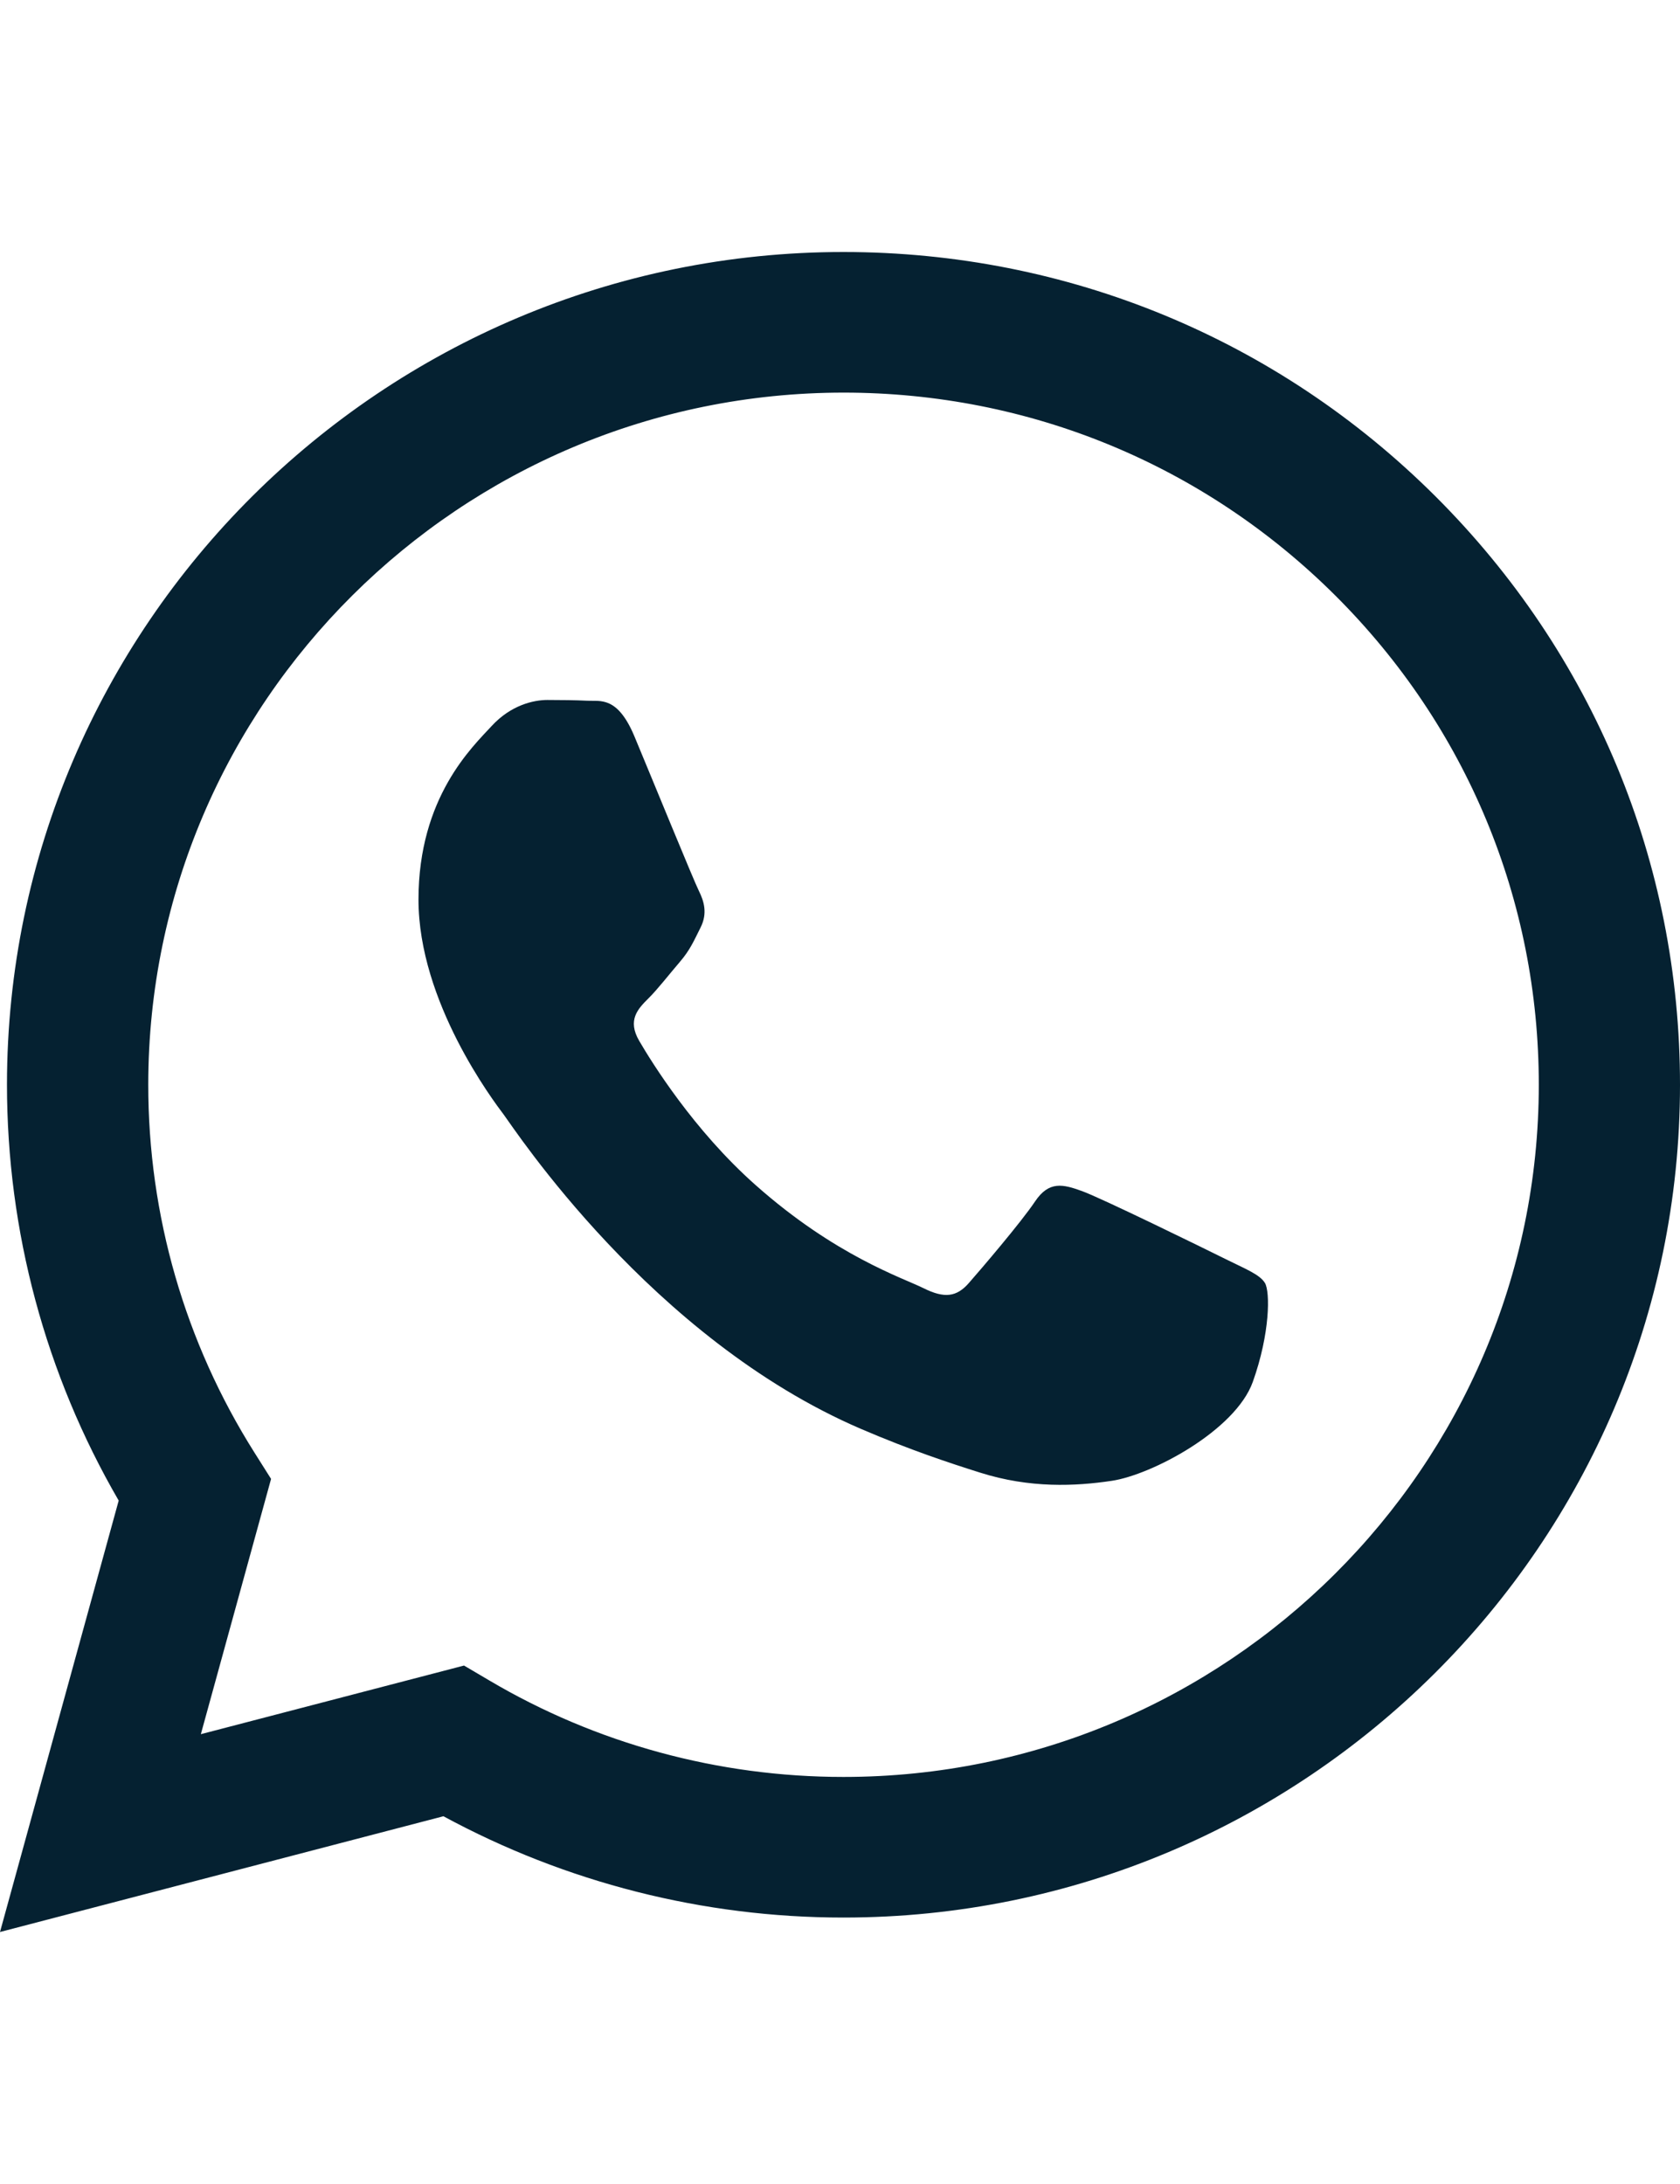 <svg width="20" height="26" viewBox="0 0 20 26" fill="none" xmlns="http://www.w3.org/2000/svg">
<path fill-rule="evenodd" clip-rule="evenodd" d="M14.582 14.985C14.333 14.861 13.11 14.262 12.882 14.18C12.654 14.097 12.488 14.056 12.322 14.303C12.156 14.551 11.679 15.109 11.534 15.274C11.389 15.44 11.244 15.46 10.995 15.336C10.746 15.212 9.944 14.951 8.994 14.107C8.254 13.451 7.755 12.64 7.61 12.392C7.465 12.144 7.594 12.01 7.719 11.886C7.831 11.775 7.968 11.597 8.092 11.453C8.216 11.308 8.258 11.205 8.341 11.04C8.424 10.874 8.382 10.73 8.32 10.606C8.258 10.482 7.76 9.263 7.553 8.767C7.351 8.284 7.146 8.35 6.993 8.342C6.848 8.335 6.682 8.333 6.516 8.333C6.35 8.333 6.081 8.395 5.853 8.643C5.625 8.891 4.982 9.49 4.982 10.709C4.982 11.928 5.873 13.105 5.998 13.271C6.122 13.436 7.752 15.937 10.248 17.01C10.842 17.265 11.306 17.417 11.667 17.531C12.263 17.72 12.805 17.693 13.234 17.629C13.712 17.558 14.706 17.03 14.914 16.452C15.121 15.873 15.121 15.378 15.059 15.274C14.996 15.171 14.831 15.109 14.582 14.985ZM10.042 21.154H10.039C8.553 21.154 7.097 20.757 5.826 20.006L5.524 19.828L2.391 20.645L3.227 17.606L3.03 17.294C2.202 15.983 1.764 14.467 1.765 12.911C1.767 8.369 5.48 4.674 10.045 4.674C12.256 4.675 14.334 5.533 15.897 7.09C17.459 8.647 18.32 10.716 18.319 12.917C18.317 17.459 14.604 21.154 10.042 21.154ZM17.086 5.906C15.206 4.033 12.706 3.001 10.042 3C4.553 3 0.086 7.446 0.083 12.91C0.083 14.657 0.541 16.361 1.413 17.864L0 23L5.279 21.622C6.734 22.411 8.371 22.828 10.038 22.828H10.042C15.53 22.828 19.998 18.382 20 12.918C20.001 10.27 18.966 7.78 17.086 5.906Z" fill="#052131"/>
</svg>

